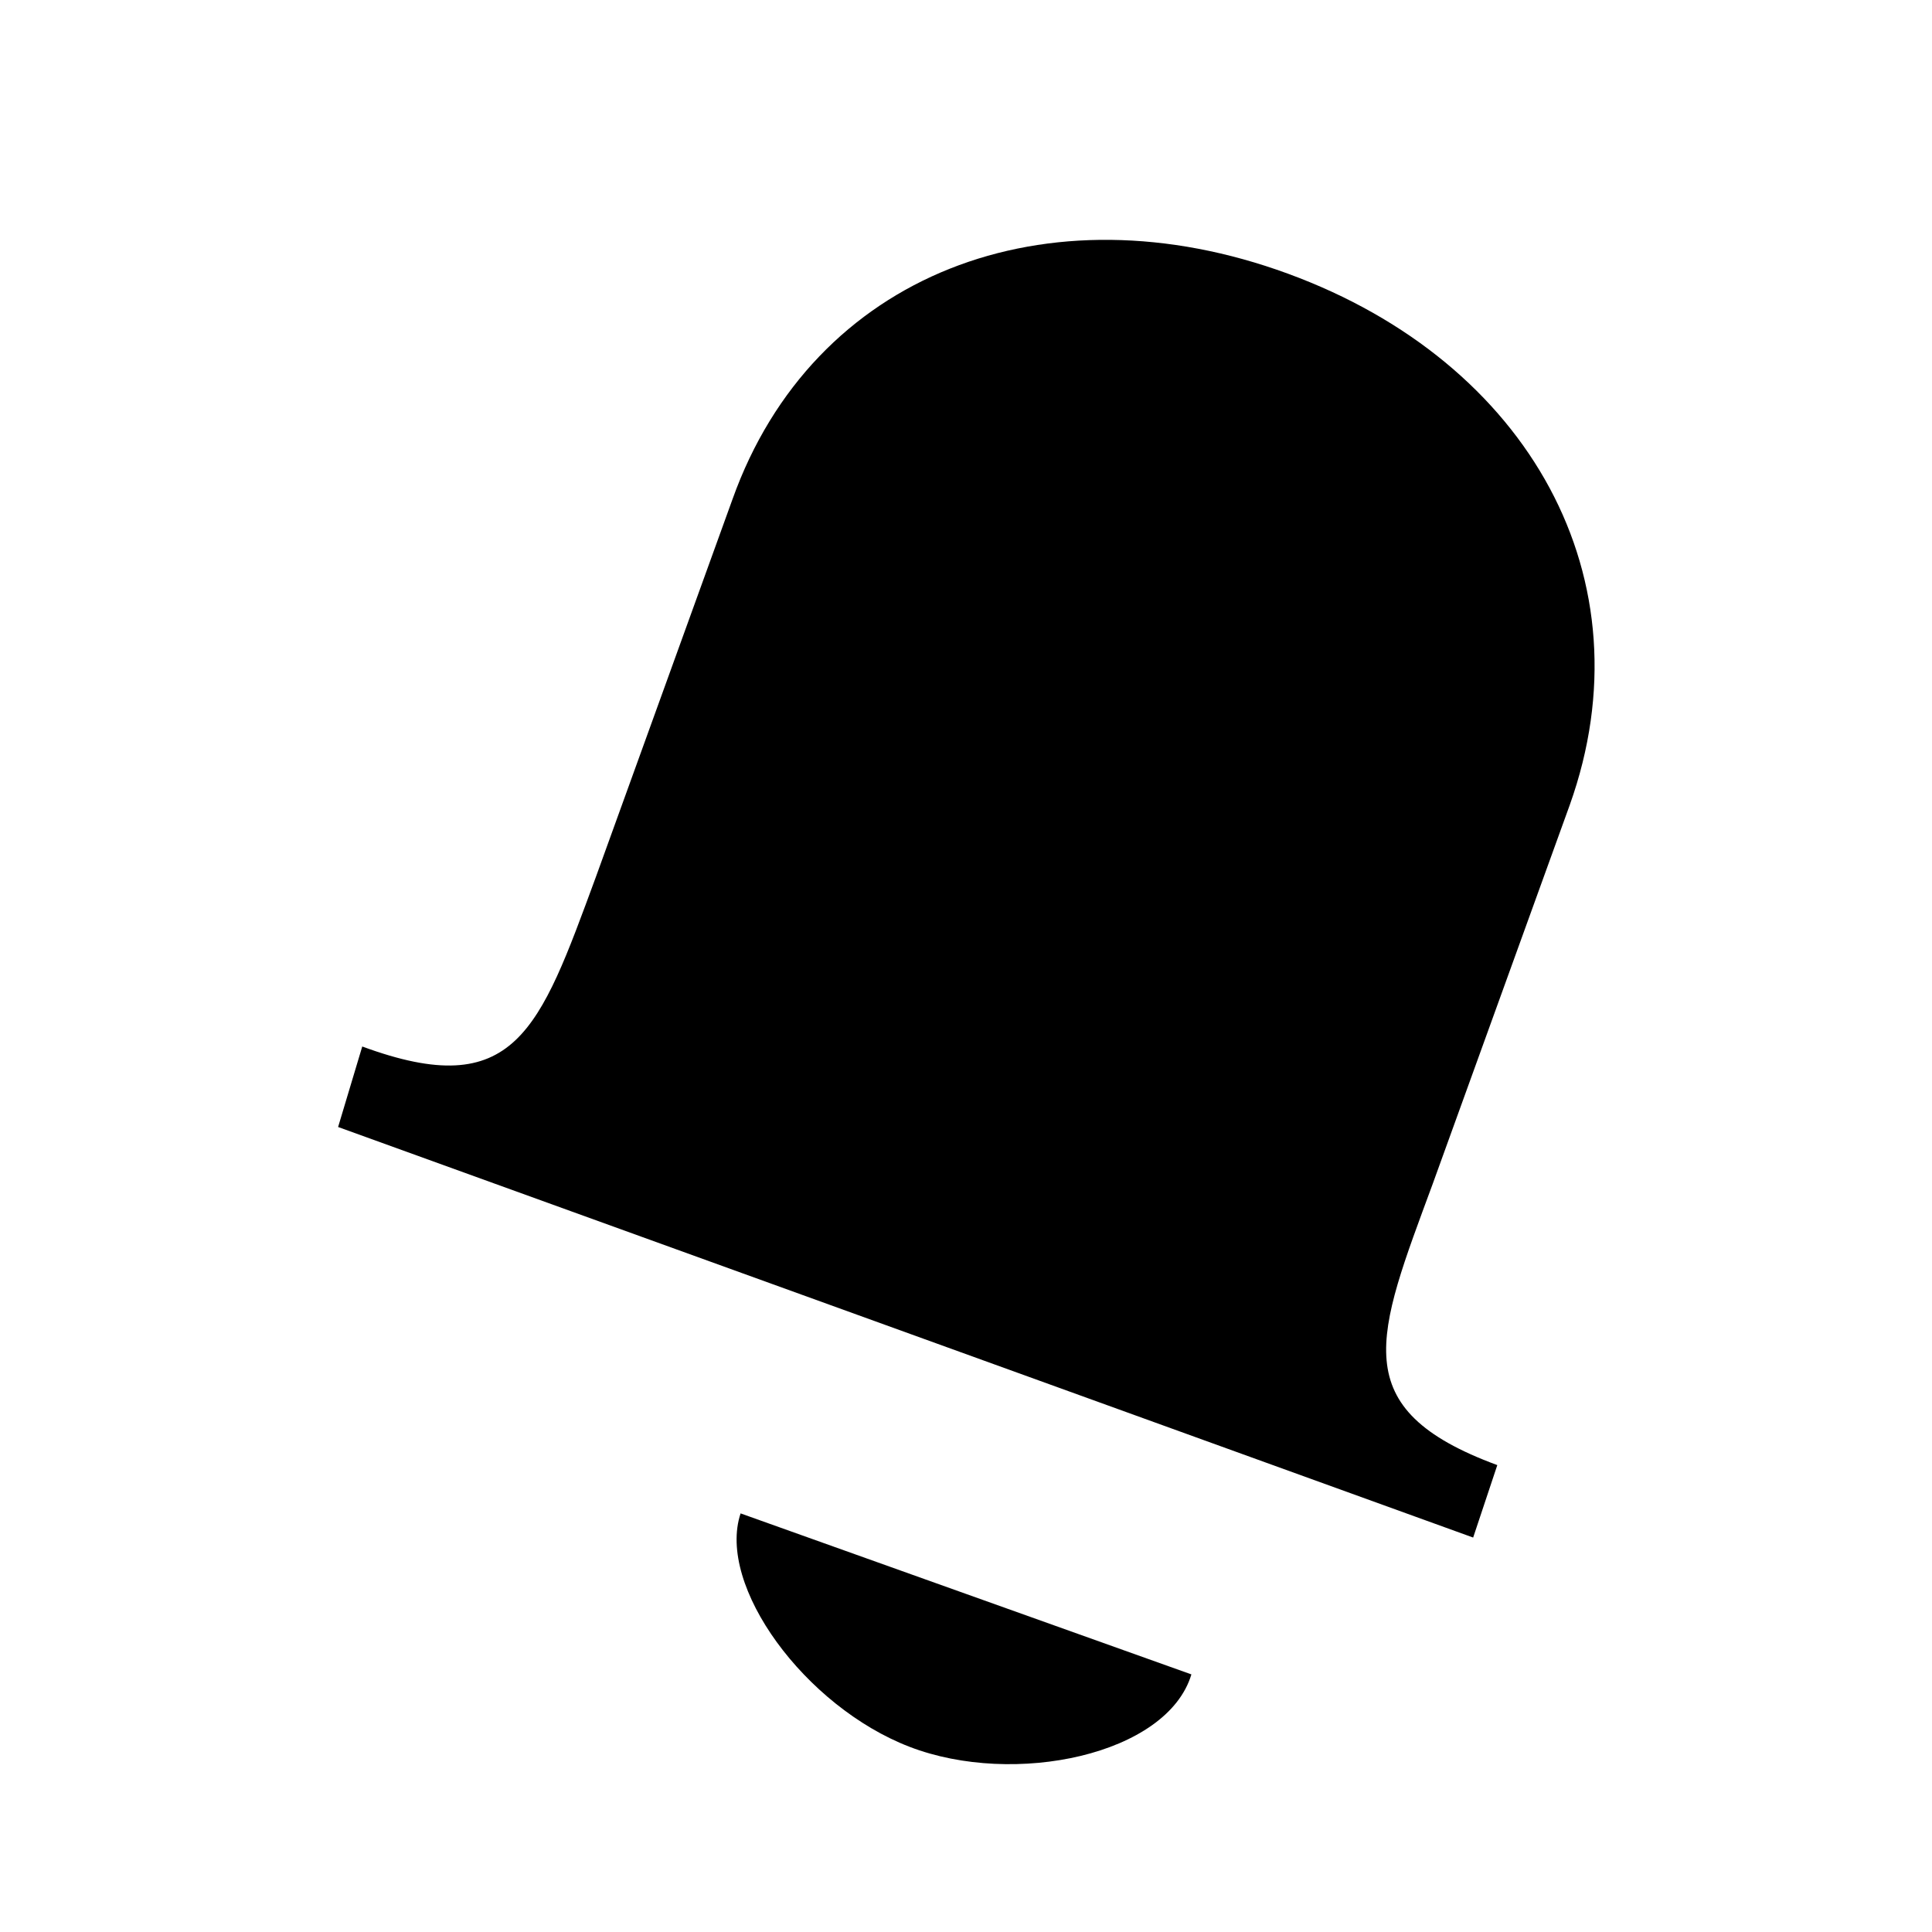 <?xml version="1.0" encoding="utf-8"?>
<svg xmlns="http://www.w3.org/2000/svg" width="24" height="24" viewBox="0 0 24 24">
    <path d="M17.8 14.7l1.7-4.7c1-2.8-.5-5.5-3.5-6.6s-5.9 0-6.9 2.8l-1.7 4.7c-.7 1.9-1 2.8-2.9 2.1l-.3 1 14.1 5.1.3-.9c-1.9-.7-1.5-1.6-.8-3.5zm-5.8 5.1l-2.8-1c-.3.9.8 2.4 2.1 2.9s3.2.1 3.5-.9l-2.8-1z"/>
</svg>
